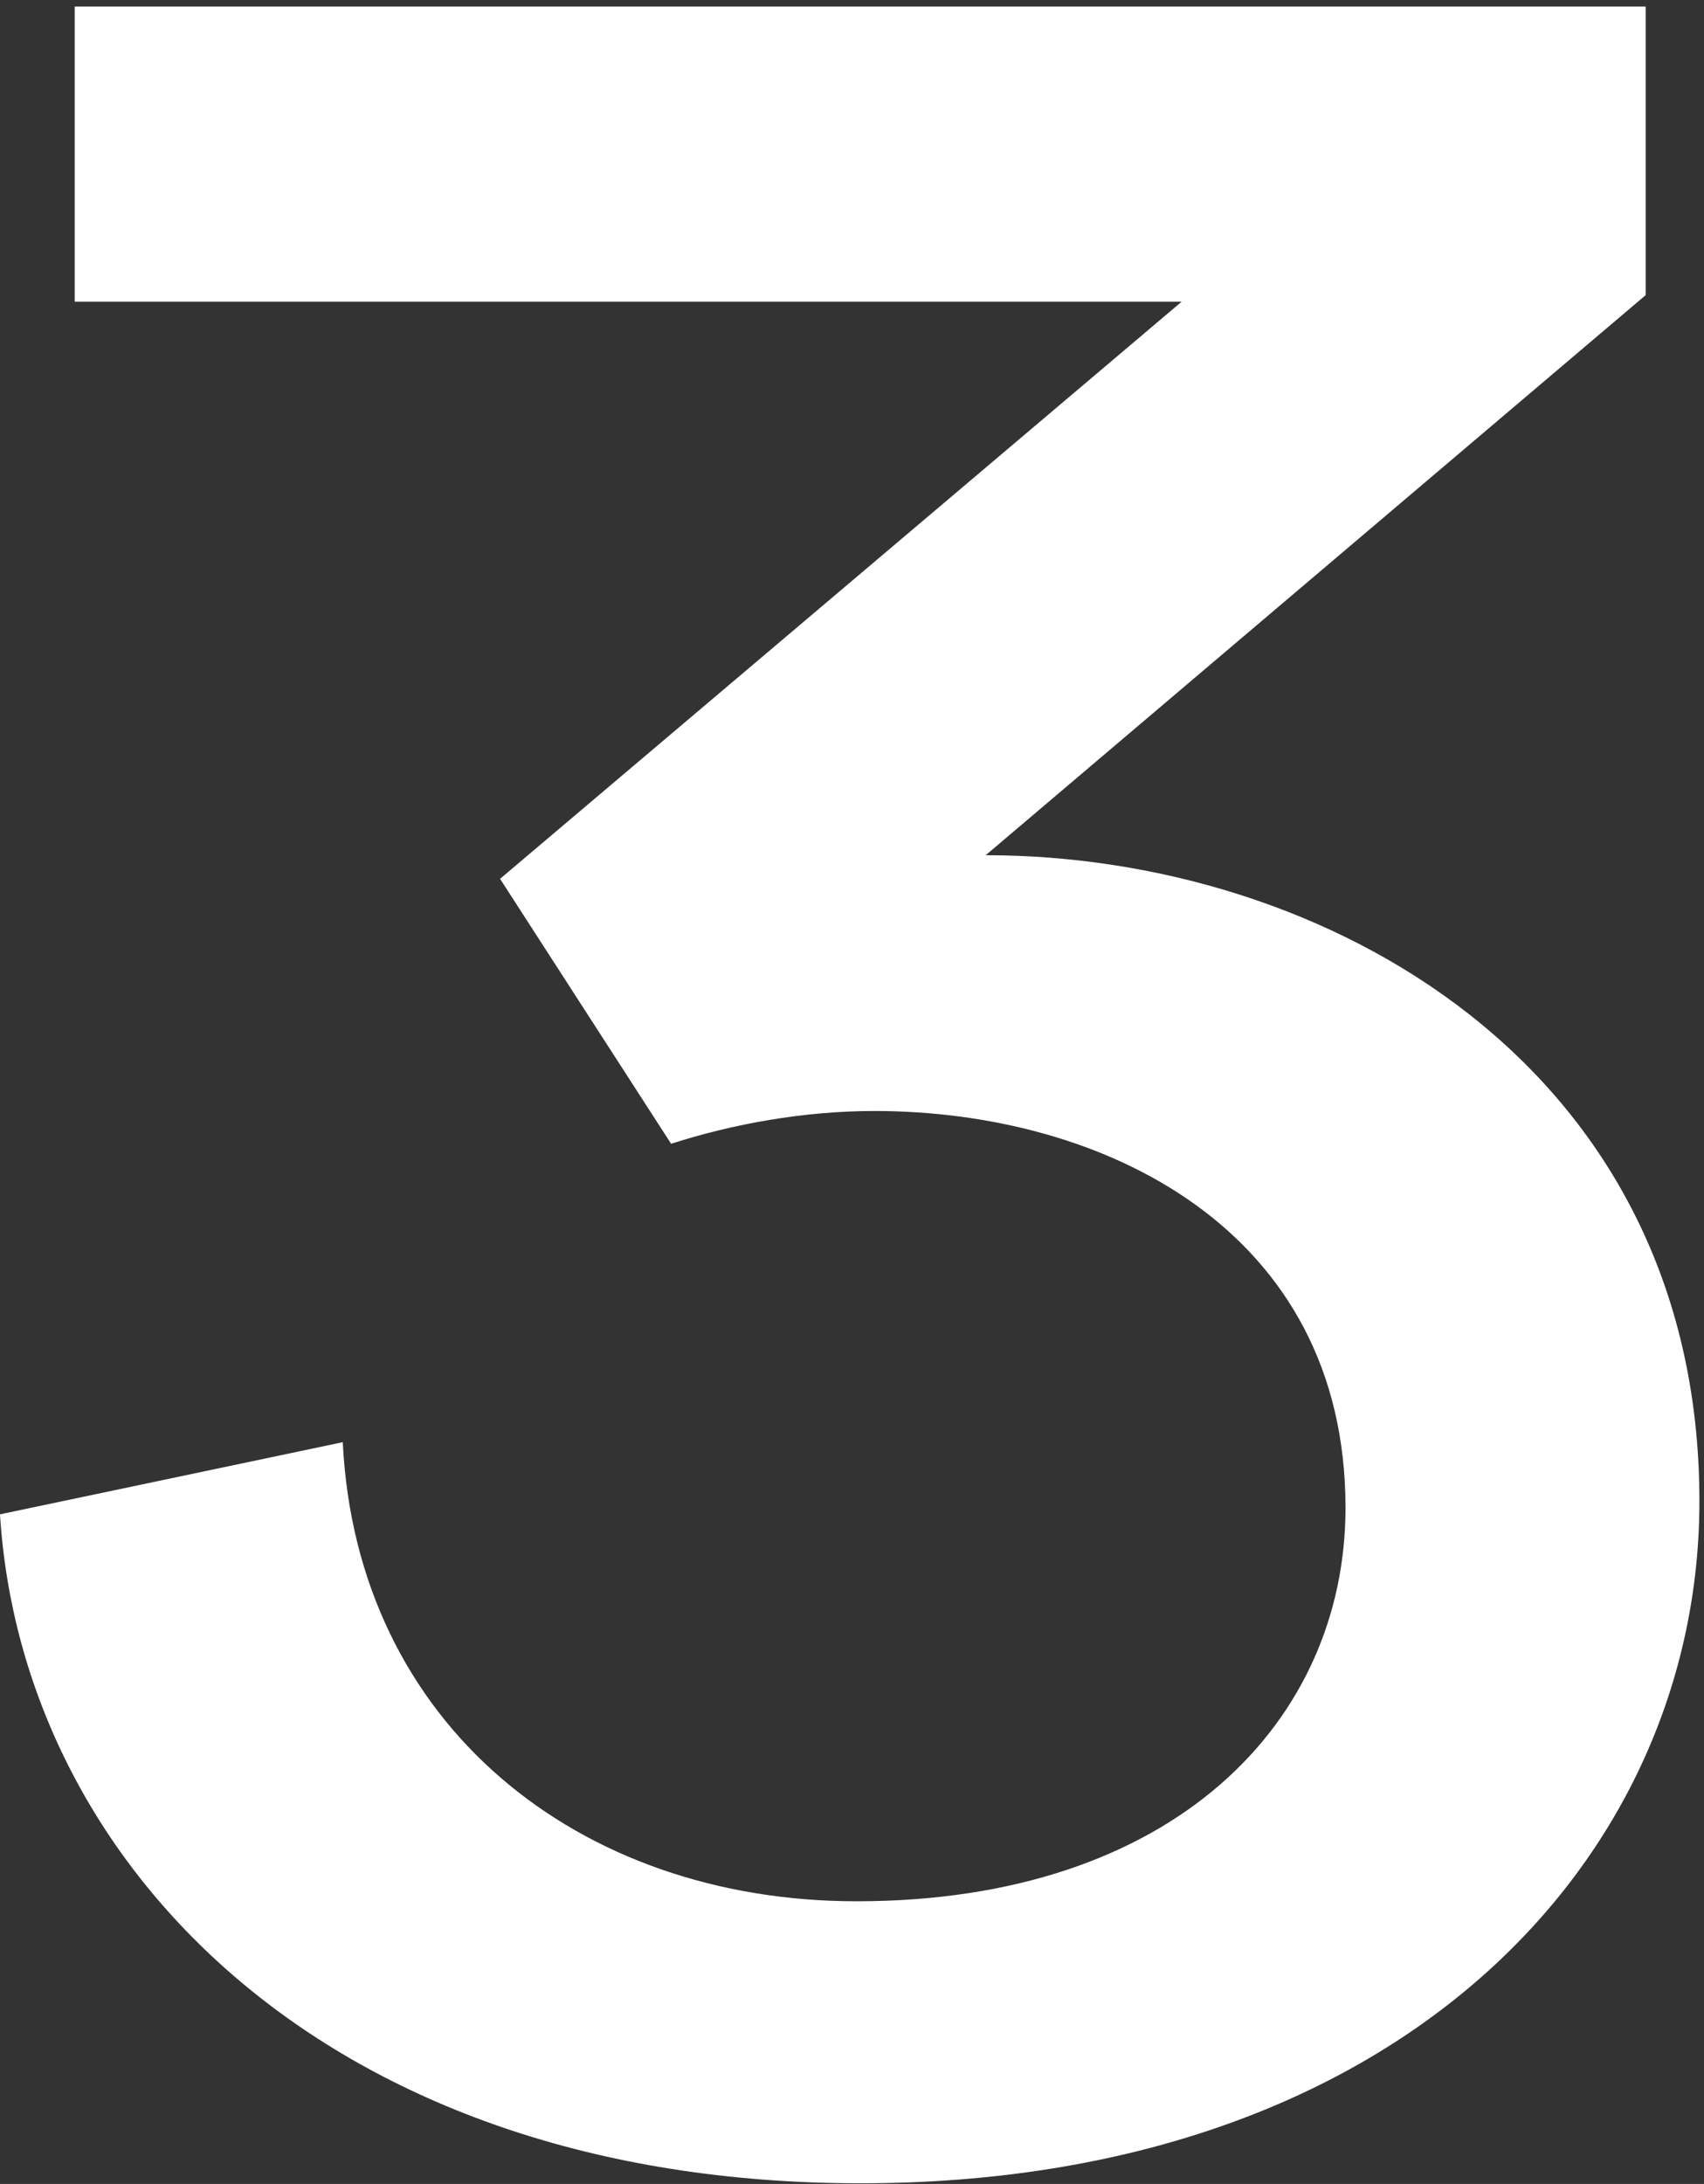 <?xml version="1.0" encoding="utf-8"?>
<!-- Generator: Adobe Illustrator 27.3.1, SVG Export Plug-In . SVG Version: 6.00 Build 0)  -->
<svg version="1.1" id="Layer_1" xmlns="http://www.w3.org/2000/svg" xmlns:xlink="http://www.w3.org/1999/xlink" x="0px" y="0px"
	 viewBox="0 0 260 333" style="enable-background:new 0 0 260 333;" xml:space="preserve">
<rect x="0" y="0" width="260" height="333" fill="#333333" stroke="none"/>
<style type="text/css">
	.st0{fill:#fff;}
</style>
<path class="st0" d="M102.4,174.4c9.3-3,20.2-5,31-5c34.9,0,71.9,18,71.9,60.5c0,32.5-26.1,60-74.6,60c-42.5,0-76.3-27-78.4-70
	L0,230.9c3.3,53,49.6,102,131.3,102c82.3,0,128-49.5,128-104c0-66.5-57.2-98.5-108.9-98.5L251.1,45V1H11.4v45h168.9l-104,88
	L102.4,174.4z"/>
</svg>
